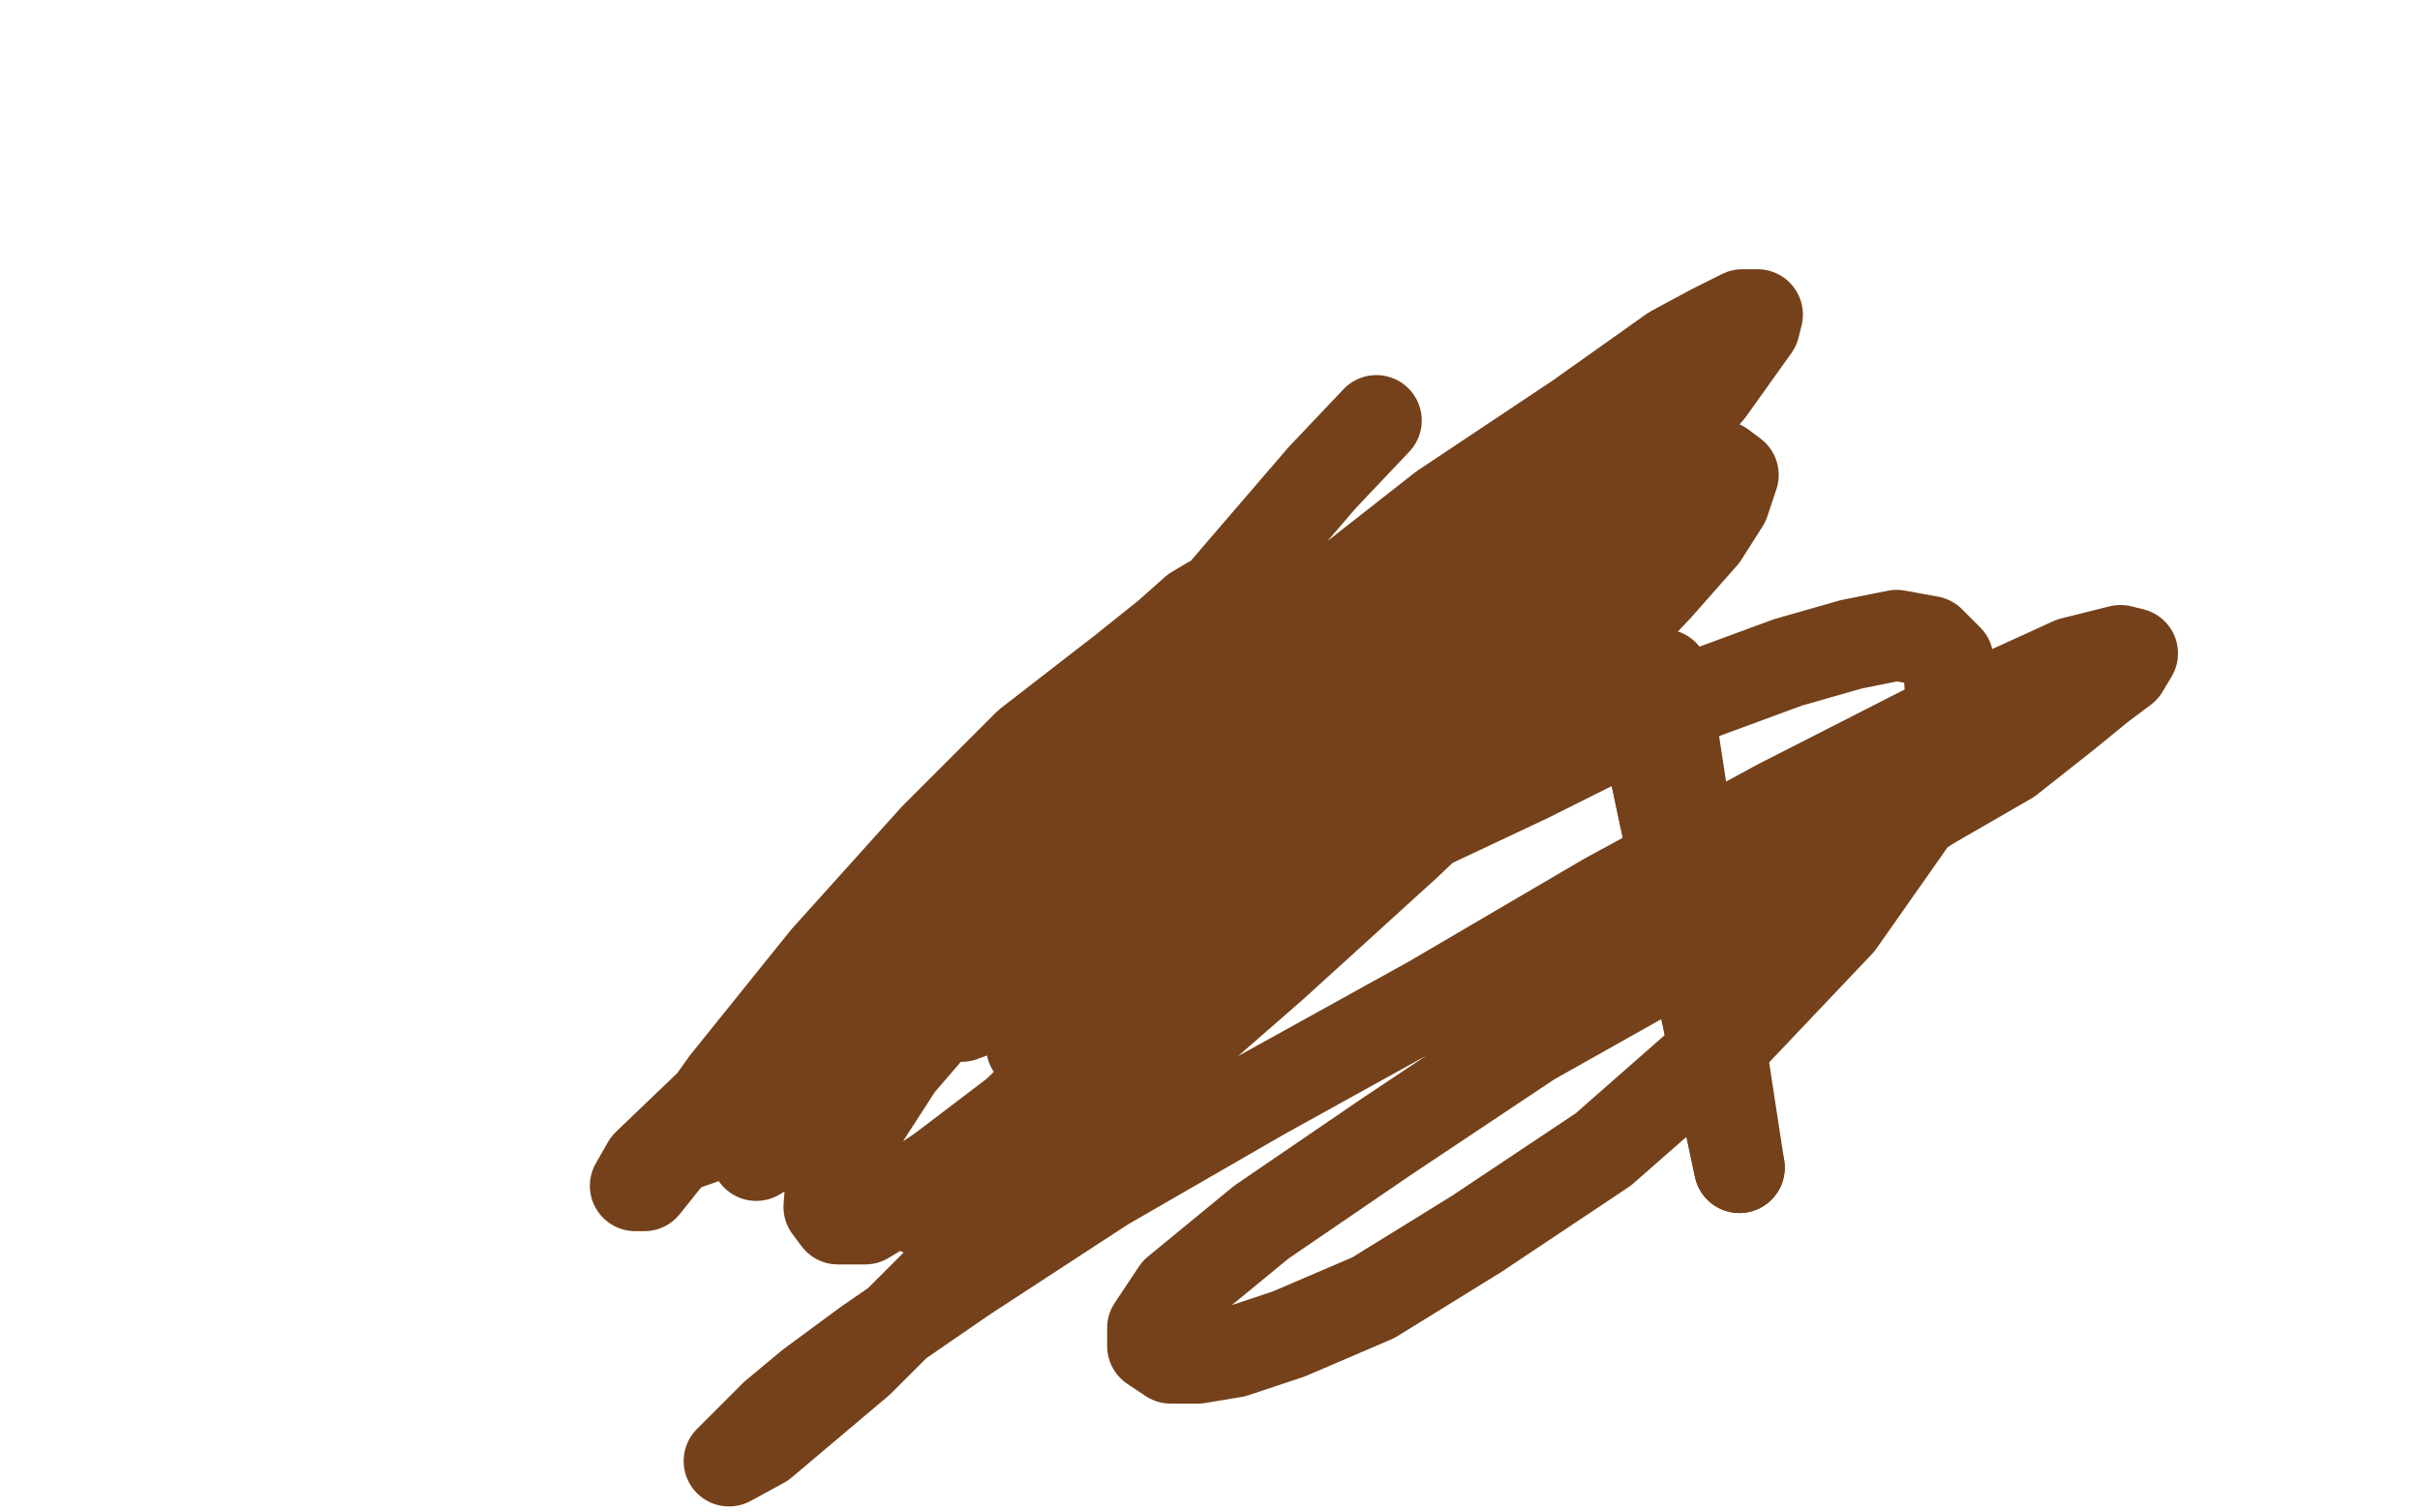 <?xml version="1.0" standalone="no"?>
<!DOCTYPE svg PUBLIC "-//W3C//DTD SVG 1.1//EN"
"http://www.w3.org/Graphics/SVG/1.1/DTD/svg11.dtd">

<svg width="800" height="500" version="1.1" xmlns="http://www.w3.org/2000/svg" xmlns:xlink="http://www.w3.org/1999/xlink" style="stroke-antialiasing: false"><desc>This SVG has been created on https://colorillo.com/</desc><rect x='0' y='0' width='800' height='500' style='fill: rgb(255,255,255); stroke-width:0' /><polyline points="455,139 437,158 437,158 394,208 394,208 345,263 345,263 298,315 298,315 257,357 257,357 242,373 242,373 225,379 240,358 273,317 309,277 340,246 371,222 386,210 395,202 400,199 398,202 379,221 334,265 287,314 246,359 221,382 213,392 210,392 214,385 238,362 284,324 330,285 378,255 418,227 434,220 444,216 447,216 443,224 426,243 386,280 355,310 336,324 326,333 318,336 318,333 324,323 341,305 369,279 390,263 405,254 414,247 421,243 423,245 421,252 415,263 406,276 390,298 378,310 364,326 353,337 345,344 341,346 349,338 361,326 379,310 407,288 431,269 446,257 458,245 468,235 476,227 480,222 481,218 472,217 460,222 443,232 417,247 385,271 350,299 318,323 277,359 265,371 255,379 250,382 256,372 286,339 327,296 373,251 426,208 477,168 522,138 553,116 566,109 576,104 581,104 580,108 565,129 523,178 475,226 424,281 375,330 336,368 311,387 296,397 286,403 277,403 274,399 275,386 297,352 328,316 368,277 412,240 455,209 487,188 512,173 524,166 532,161 536,161 533,166 520,182 480,224 437,266 392,313 351,356 328,381 316,392 307,400 304,400 307,396 319,384 360,349 407,313 454,281 505,257 553,233 591,219 612,213 627,210 638,212 644,218 645,233 634,268 608,305 571,344 530,380 488,408 454,429 426,441 408,447 396,449 387,449 381,445 381,439 389,427 417,404 458,376 506,344 554,317 597,293 638,266 664,251 683,236 694,227 702,221 705,216 701,215 685,219 639,240 588,266 531,297 473,331 417,362 365,392 319,422 287,444 268,458 256,468 247,477 241,483 252,477 284,450 328,406 374,360 421,319 465,279 505,241 530,213 548,194 563,177 570,166 573,157 569,154 557,155 516,177 474,209 433,250 392,297 359,339 336,371 329,384 325,394 326,400 335,399" style="fill: none; stroke: #74411a; stroke-width: 30; stroke-linejoin: round; stroke-linecap: round; stroke-antialiasing: false; stroke-antialias: 0; opacity: 1.0"/>
<polyline points="530,242 542,231 542,231 575,386 575,386" style="fill: none; stroke: #74411a; stroke-width: 30; stroke-linejoin: round; stroke-linecap: round; stroke-antialiasing: false; stroke-antialias: 0; opacity: 1.0"/>
<polyline points="530,242 542,231 542,231 575,386 550,223 575,386" style="fill: none; stroke: #74411a; stroke-width: 30; stroke-linejoin: round; stroke-linecap: round; stroke-antialiasing: false; stroke-antialias: 0; opacity: 1.0"/>
</svg>
